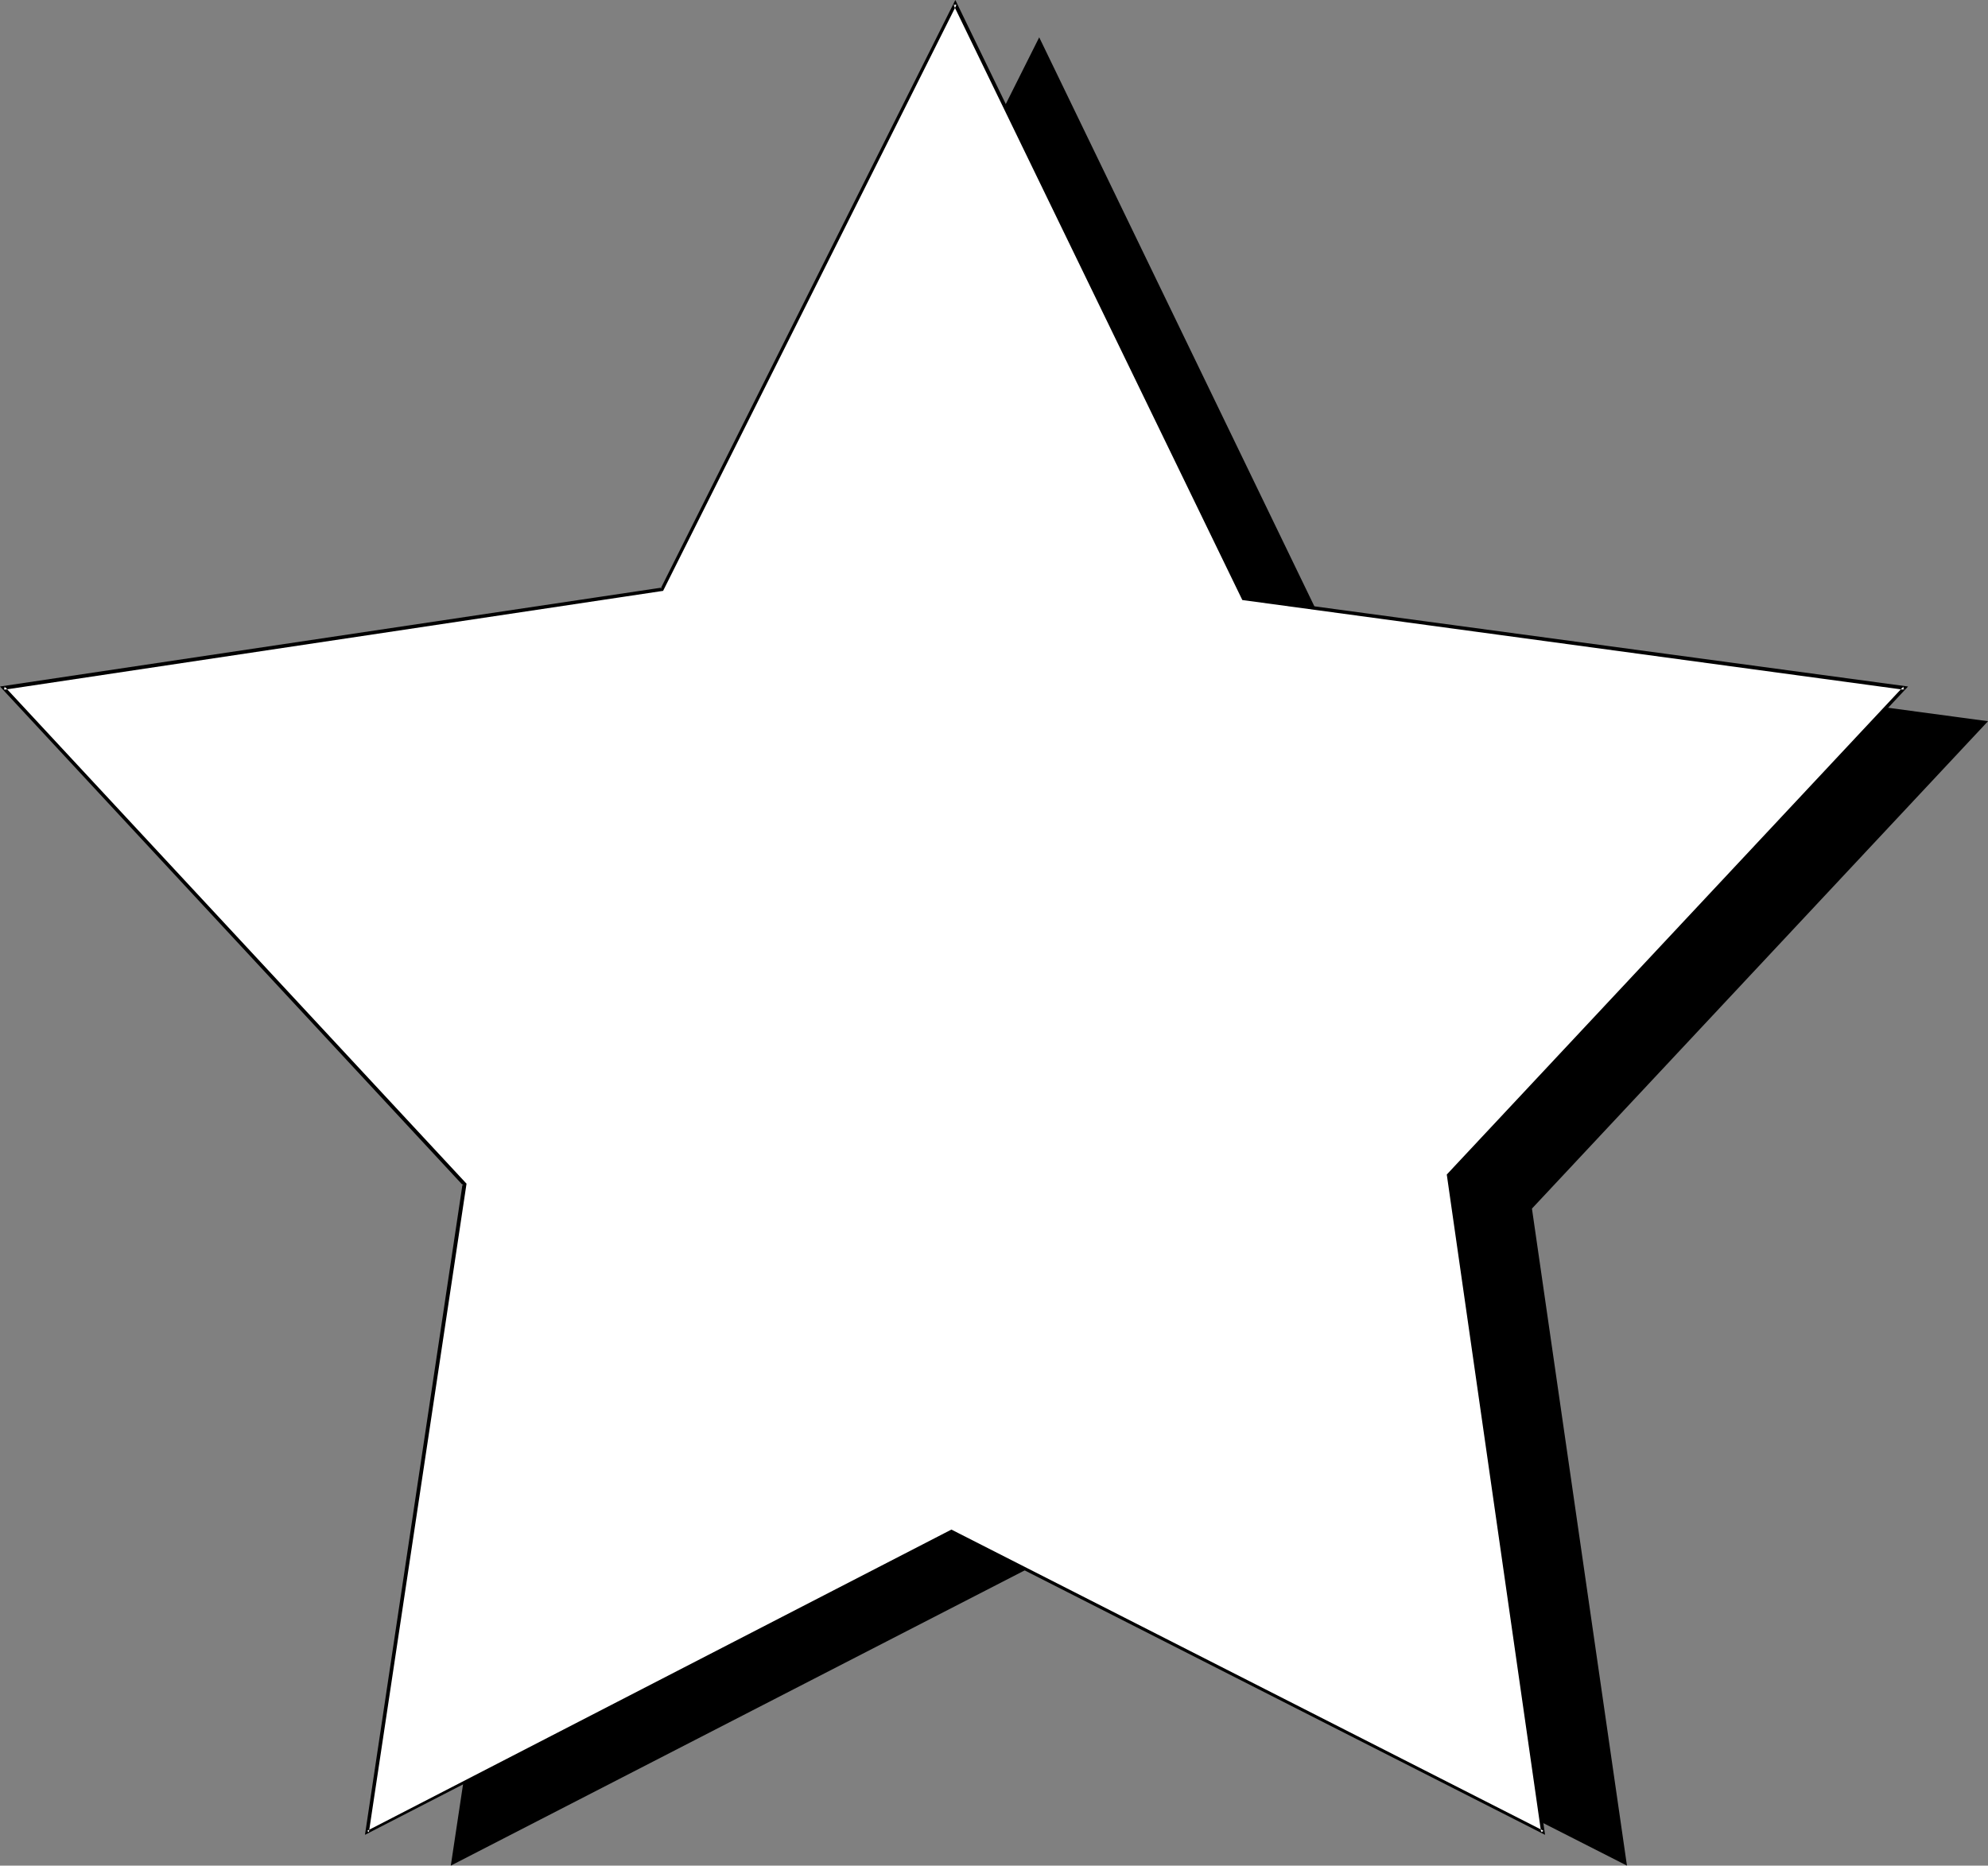 <?xml version="1.0" encoding="UTF-8" standalone="no"?>
<svg
   version="1.0"
   width="129.724mm"
   height="121.76mm"
   id="svg3"
   sodipodi:docname="Star 062.wmf"
   xmlns:inkscape="http://www.inkscape.org/namespaces/inkscape"
   xmlns:sodipodi="http://sodipodi.sourceforge.net/DTD/sodipodi-0.dtd"
   xmlns="http://www.w3.org/2000/svg"
   xmlns:svg="http://www.w3.org/2000/svg">
  <rect width="100%" height="100%" fill="#808080" stroke="none"/>
  <sodipodi:namedview
     id="namedview3"
     pagecolor="#ffffff"
     bordercolor="#000000"
     borderopacity="0.25"
     inkscape:showpageshadow="2"
     inkscape:pageopacity="0.0"
     inkscape:pagecheckerboard="0"
     inkscape:deskcolor="#d1d1d1"
     inkscape:document-units="mm" />
  <defs
     id="defs1">
    <pattern
       id="WMFhbasepattern"
       patternUnits="userSpaceOnUse"
       width="6"
       height="6"
       x="0"
       y="0" />
  </defs>
  <path
     style="fill:#000000;fill-opacity:1;fill-rule:evenodd;stroke:none"
     d="M 327.24,155.93 490.294,177.905 377.82,298.125 401.252,460.195 255.328,386.027 111.181,460.195 135.259,300.225 21.493,177.905 183.901,153.668 256.297,9.21 Z"
     id="path1" />
  <path
     style="fill:#ffffff;fill-opacity:1;fill-rule:evenodd;stroke:none"
     d="M 306.555,147.689 469.609,169.665 357.136,289.884 380.568,451.954 234.643,377.786 90.657,451.954 114.574,292.146 0.808,169.665 163.377,145.427 235.613,0.97 Z"
     id="path2" />
  <path
     style="fill:#000000;fill-opacity:1;fill-rule:evenodd;stroke:none"
     d="m 306.393,148.012 163.216,22.137 -0.162,-0.808 -112.635,120.381 23.27,162.232 0.646,-0.323 L 234.643,377.302 90.496,451.631 90.981,451.954 115.059,291.985 1.131,169.341 0.97,170.149 163.539,145.75 235.936,1.131 h -0.808 L 306.393,148.012 307.04,147.366 235.613,0 162.893,145.265 163.216,144.942 0,169.341 114.251,292.469 114.089,291.985 90.011,452.6 234.805,378.11 h -0.323 l 146.571,74.491 -23.432,-162.716 -0.162,0.323 113.12,-120.866 -163.862,-22.137 0.323,0.162 z"
     id="path3" />
</svg>
